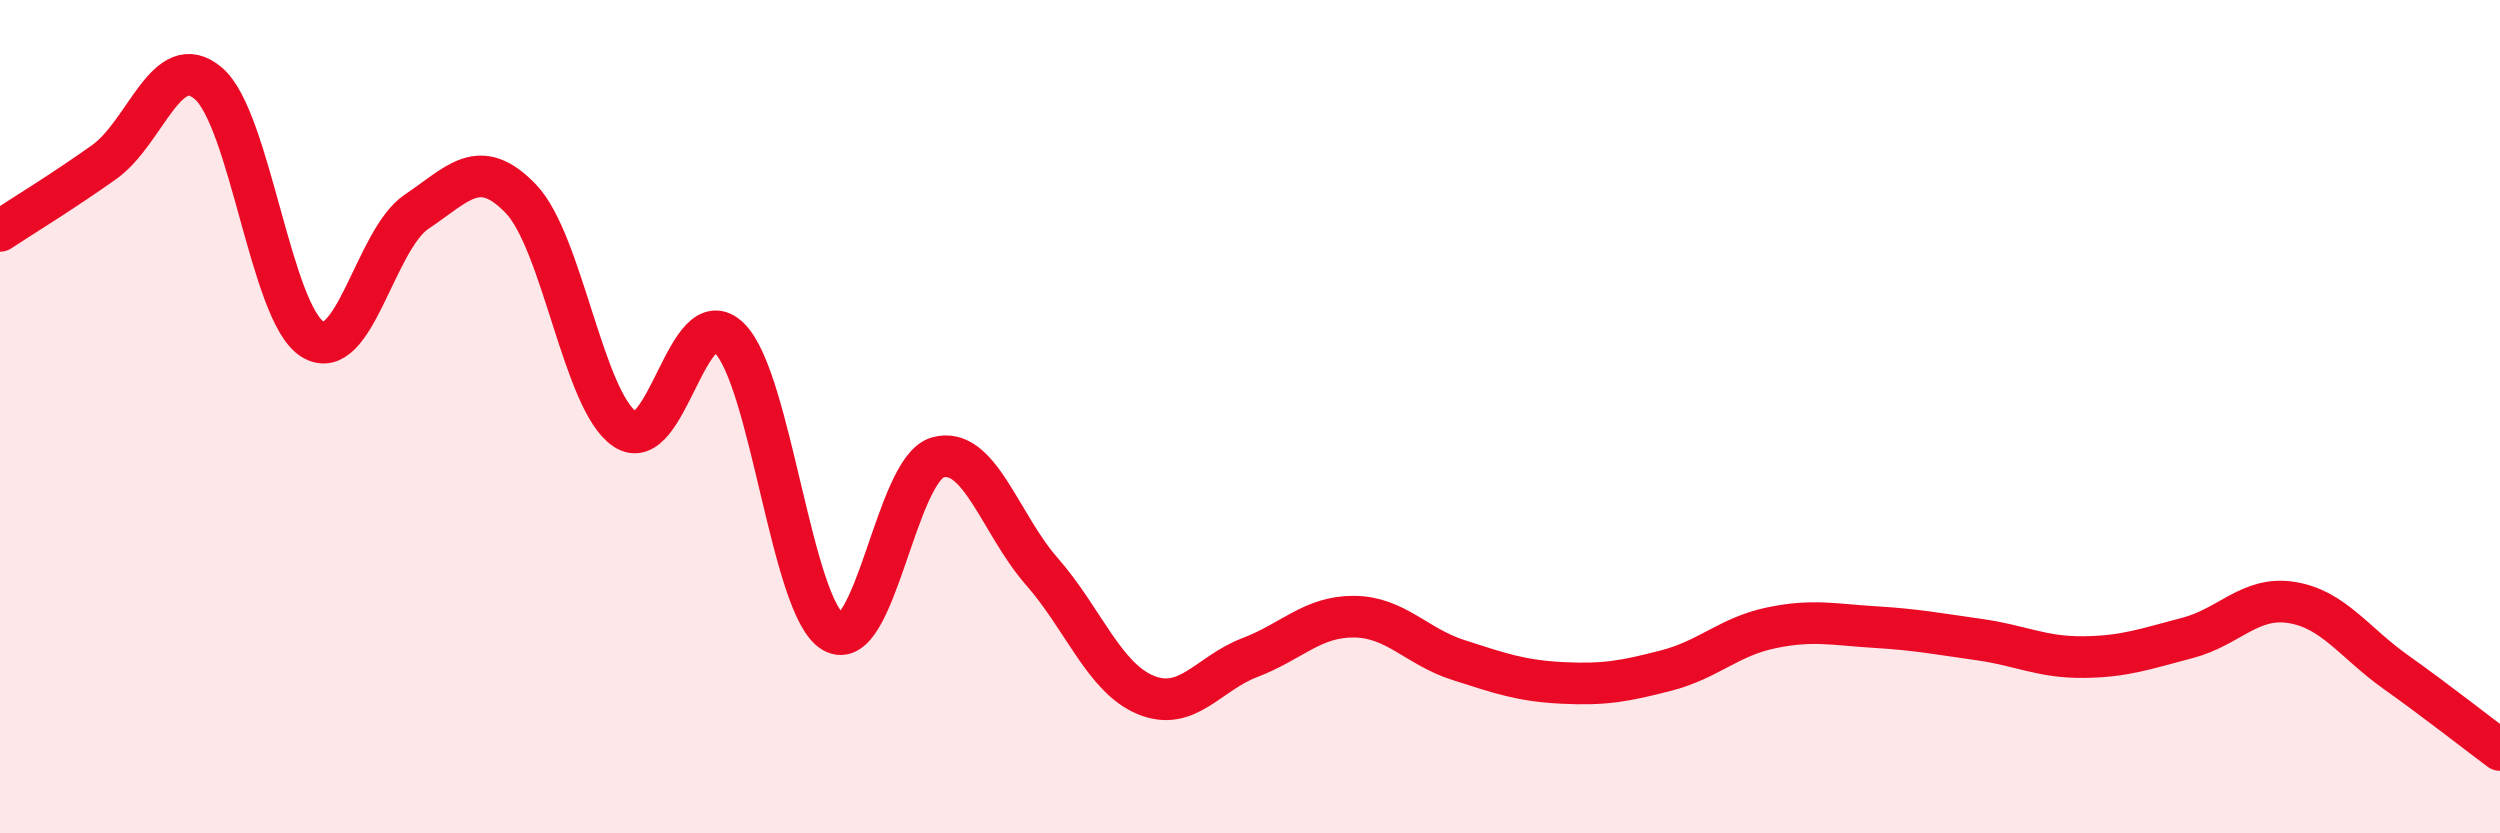 
    <svg width="60" height="20" viewBox="0 0 60 20" xmlns="http://www.w3.org/2000/svg">
      <path
        d="M 0,5.54 C 0.5,5.21 1.5,4.6 2.5,3.89 C 3.5,3.18 4,1.15 5,2 C 6,2.85 6.5,7.52 7.5,8.14 C 8.5,8.76 9,5.75 10,5.08 C 11,4.41 11.5,3.73 12.5,4.77 C 13.5,5.81 14,9.63 15,10.3 C 16,10.97 16.5,7.14 17.5,8.11 C 18.5,9.08 19,14.6 20,15.17 C 21,15.74 21.5,11.27 22.5,10.98 C 23.5,10.69 24,12.57 25,13.71 C 26,14.85 26.5,16.27 27.5,16.68 C 28.5,17.09 29,16.16 30,15.78 C 31,15.4 31.5,14.79 32.5,14.8 C 33.5,14.81 34,15.52 35,15.84 C 36,16.16 36.5,16.34 37.5,16.39 C 38.5,16.44 39,16.35 40,16.09 C 41,15.83 41.5,15.28 42.5,15.07 C 43.5,14.86 44,14.99 45,15.05 C 46,15.11 46.5,15.21 47.5,15.35 C 48.5,15.49 49,15.78 50,15.77 C 51,15.76 51.5,15.57 52.5,15.31 C 53.5,15.05 54,14.3 55,14.46 C 56,14.62 56.5,15.42 57.5,16.13 C 58.5,16.84 59.5,17.63 60,18L60 20L0 20Z"
        fill="#EB0A25"
        opacity="0.1"
        stroke-linecap="round"
        stroke-linejoin="round"
      />
      <path
        d="M 0,5.54 C 0.5,5.21 1.5,4.6 2.5,3.89 C 3.5,3.18 4,1.15 5,2 C 6,2.85 6.5,7.52 7.5,8.14 C 8.5,8.76 9,5.75 10,5.08 C 11,4.41 11.5,3.73 12.5,4.77 C 13.5,5.81 14,9.63 15,10.3 C 16,10.97 16.5,7.14 17.5,8.11 C 18.5,9.08 19,14.6 20,15.17 C 21,15.74 21.5,11.27 22.5,10.98 C 23.5,10.69 24,12.57 25,13.71 C 26,14.85 26.5,16.27 27.5,16.68 C 28.5,17.09 29,16.16 30,15.78 C 31,15.4 31.5,14.79 32.5,14.8 C 33.5,14.81 34,15.52 35,15.84 C 36,16.16 36.5,16.34 37.5,16.39 C 38.5,16.44 39,16.35 40,16.09 C 41,15.83 41.5,15.28 42.5,15.07 C 43.5,14.86 44,14.99 45,15.05 C 46,15.11 46.5,15.21 47.5,15.35 C 48.5,15.49 49,15.78 50,15.77 C 51,15.76 51.5,15.57 52.5,15.31 C 53.5,15.05 54,14.3 55,14.46 C 56,14.62 56.5,15.42 57.5,16.13 C 58.5,16.84 59.5,17.63 60,18"
        stroke="#EB0A25"
        stroke-width="1"
        fill="none"
        stroke-linecap="round"
        stroke-linejoin="round"
      />
    </svg>
  